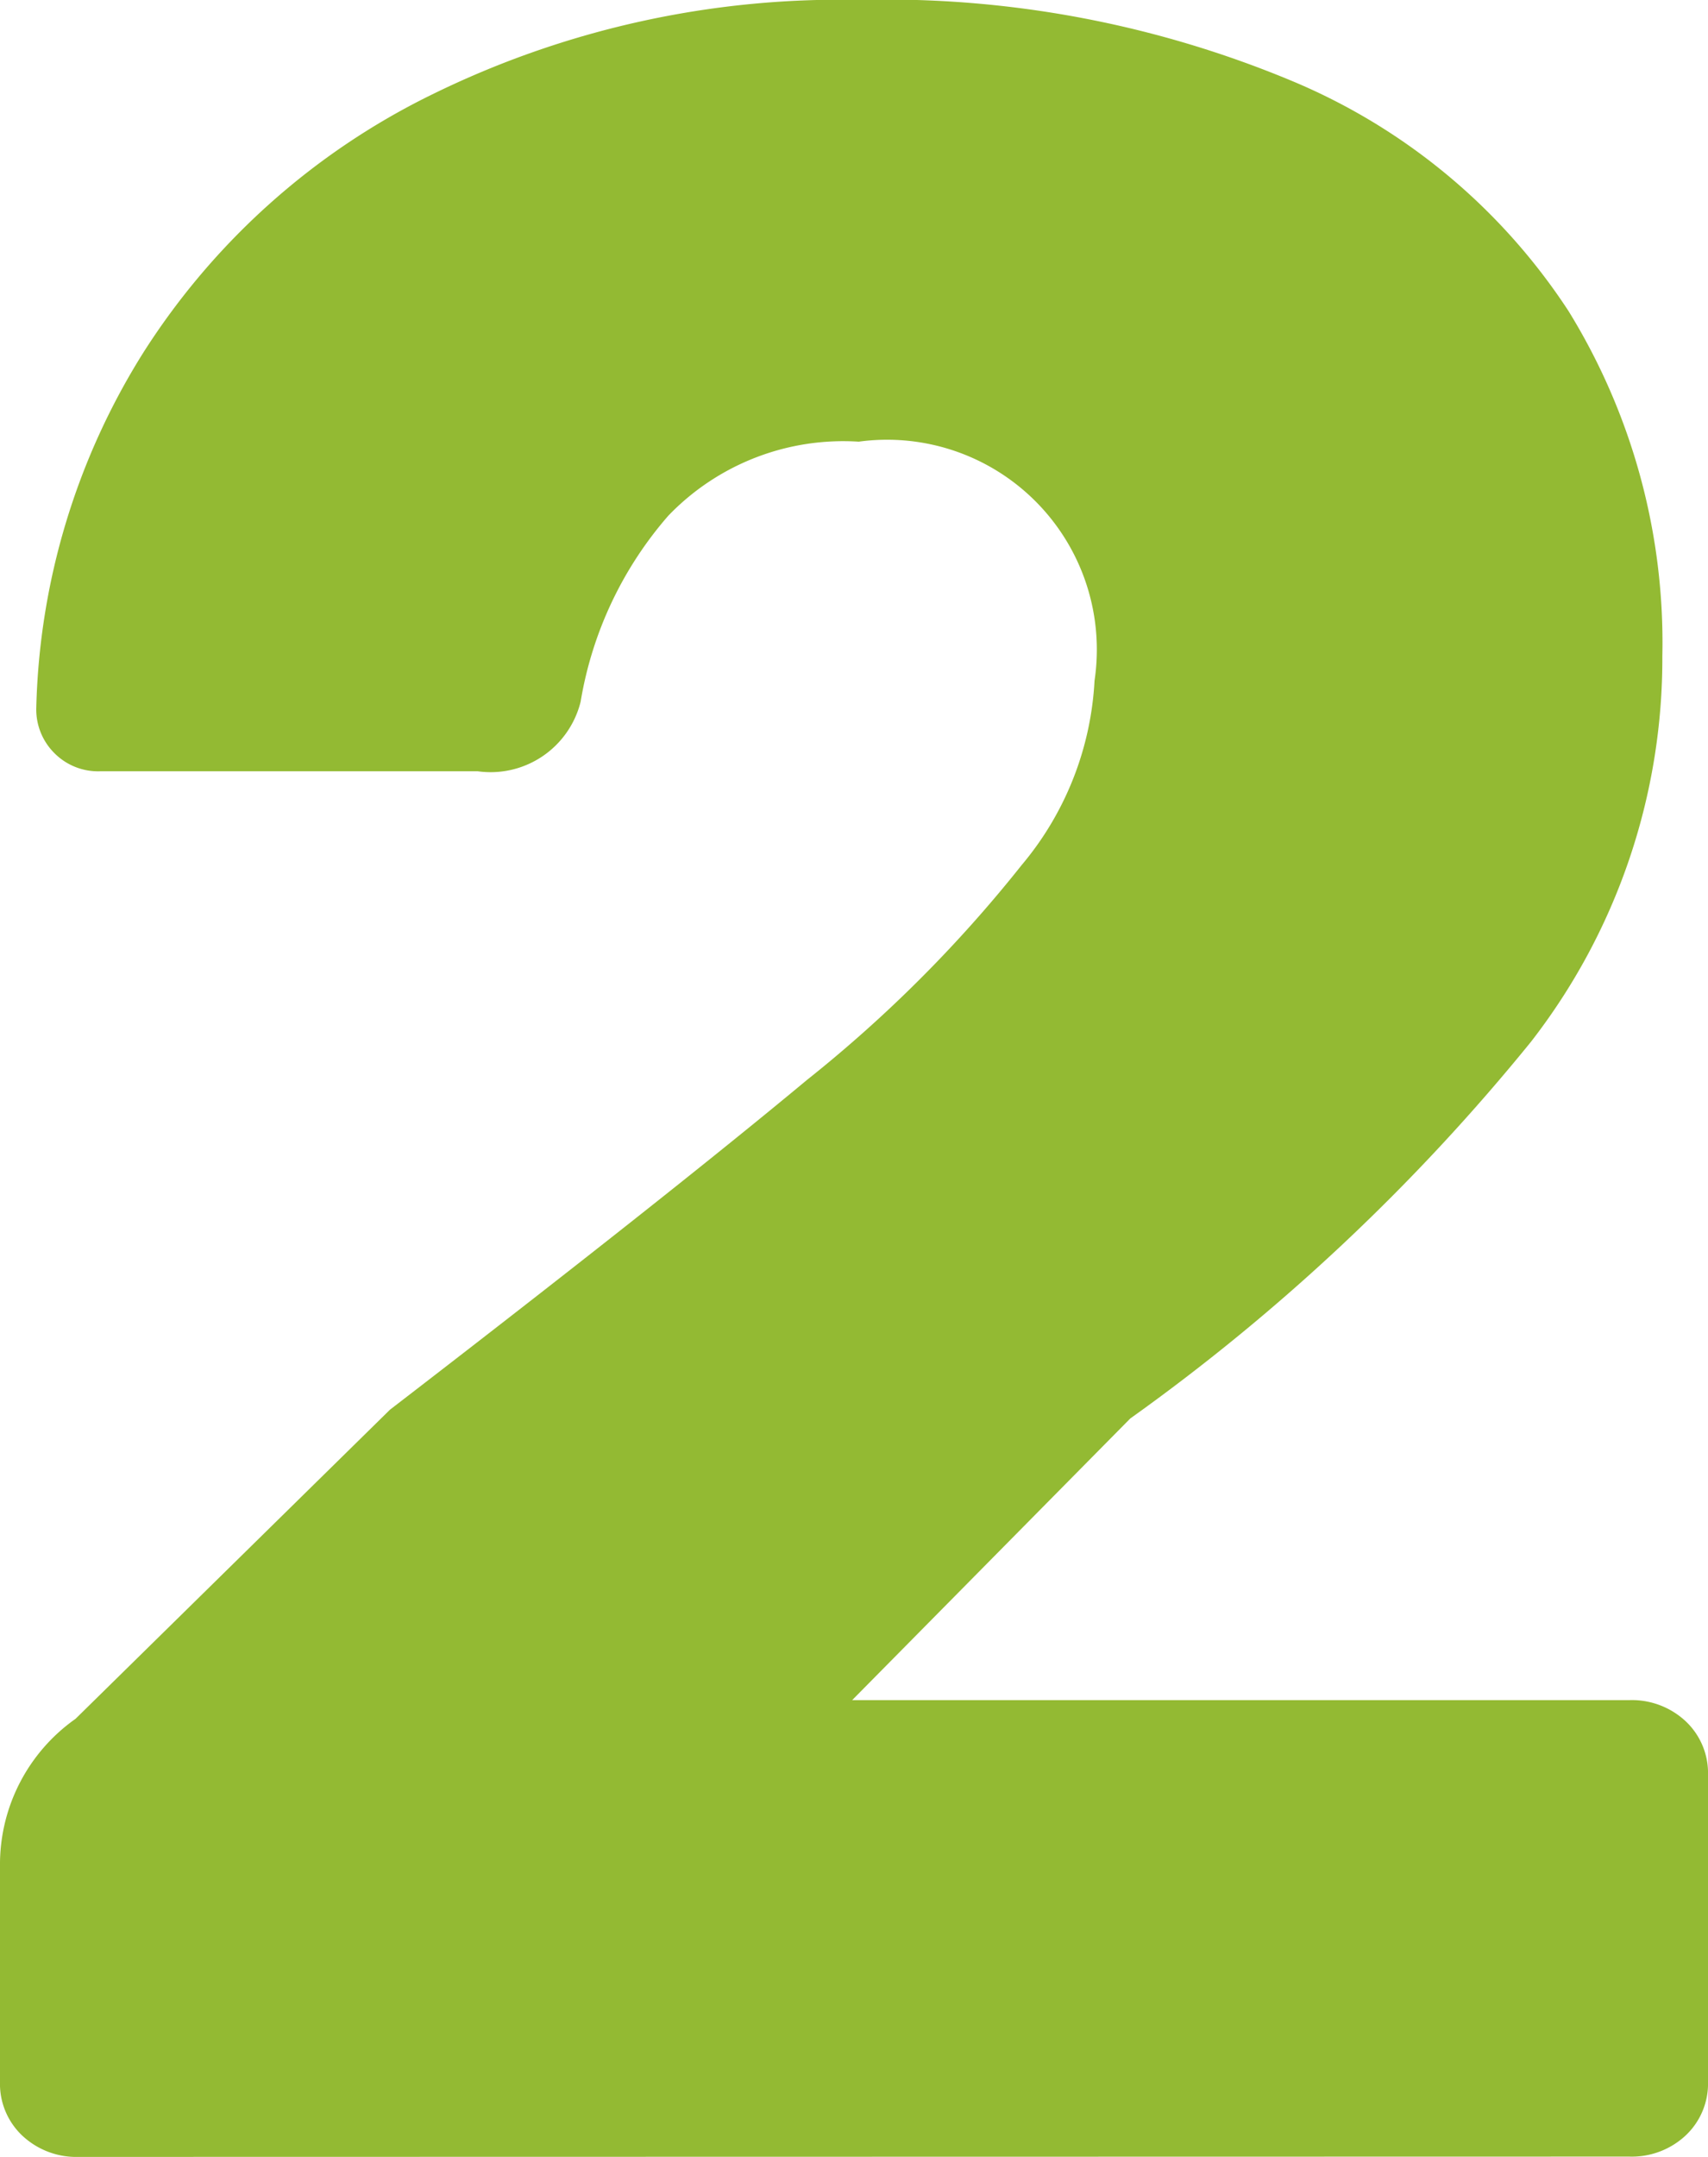 <svg xmlns="http://www.w3.org/2000/svg" width="16.385" height="20.677" viewBox="0 0 16.385 20.677">
  <path id="_2-bedroom" data-name="2-bedroom" d="M1.943,0a.757.757,0,0,1-.536-.2.682.682,0,0,1-.218-.522V-2.784A1.708,1.708,0,0,1,1.914-4.2L4.93-7.163q2.639-2.03,4-3.161a12.819,12.819,0,0,0,2.059-2.059,2.989,2.989,0,0,0,.7-1.769,2.012,2.012,0,0,0-2.262-2.291,2.328,2.328,0,0,0-1.827.71,3.611,3.611,0,0,0-.841,1.783.89.89,0,0,1-.986.667H2.146a.59.59,0,0,1-.435-.174.59.59,0,0,1-.174-.435A6.7,6.7,0,0,1,2.566-17.3a6.843,6.843,0,0,1,2.755-2.465,8.878,8.878,0,0,1,4.1-.913,10.125,10.125,0,0,1,4.176.783,5.868,5.868,0,0,1,2.639,2.2,6.051,6.051,0,0,1,.9,3.306,5.985,5.985,0,0,1-1.261,3.7,19.634,19.634,0,0,1-3.843,3.61l-2.668,2.7H16.82a.757.757,0,0,1,.537.2.682.682,0,0,1,.217.522V-.725a.682.682,0,0,1-.217.522.757.757,0,0,1-.537.2Z" transform="translate(-1.189 20.677)" fill="#93ba33"/>
</svg>
